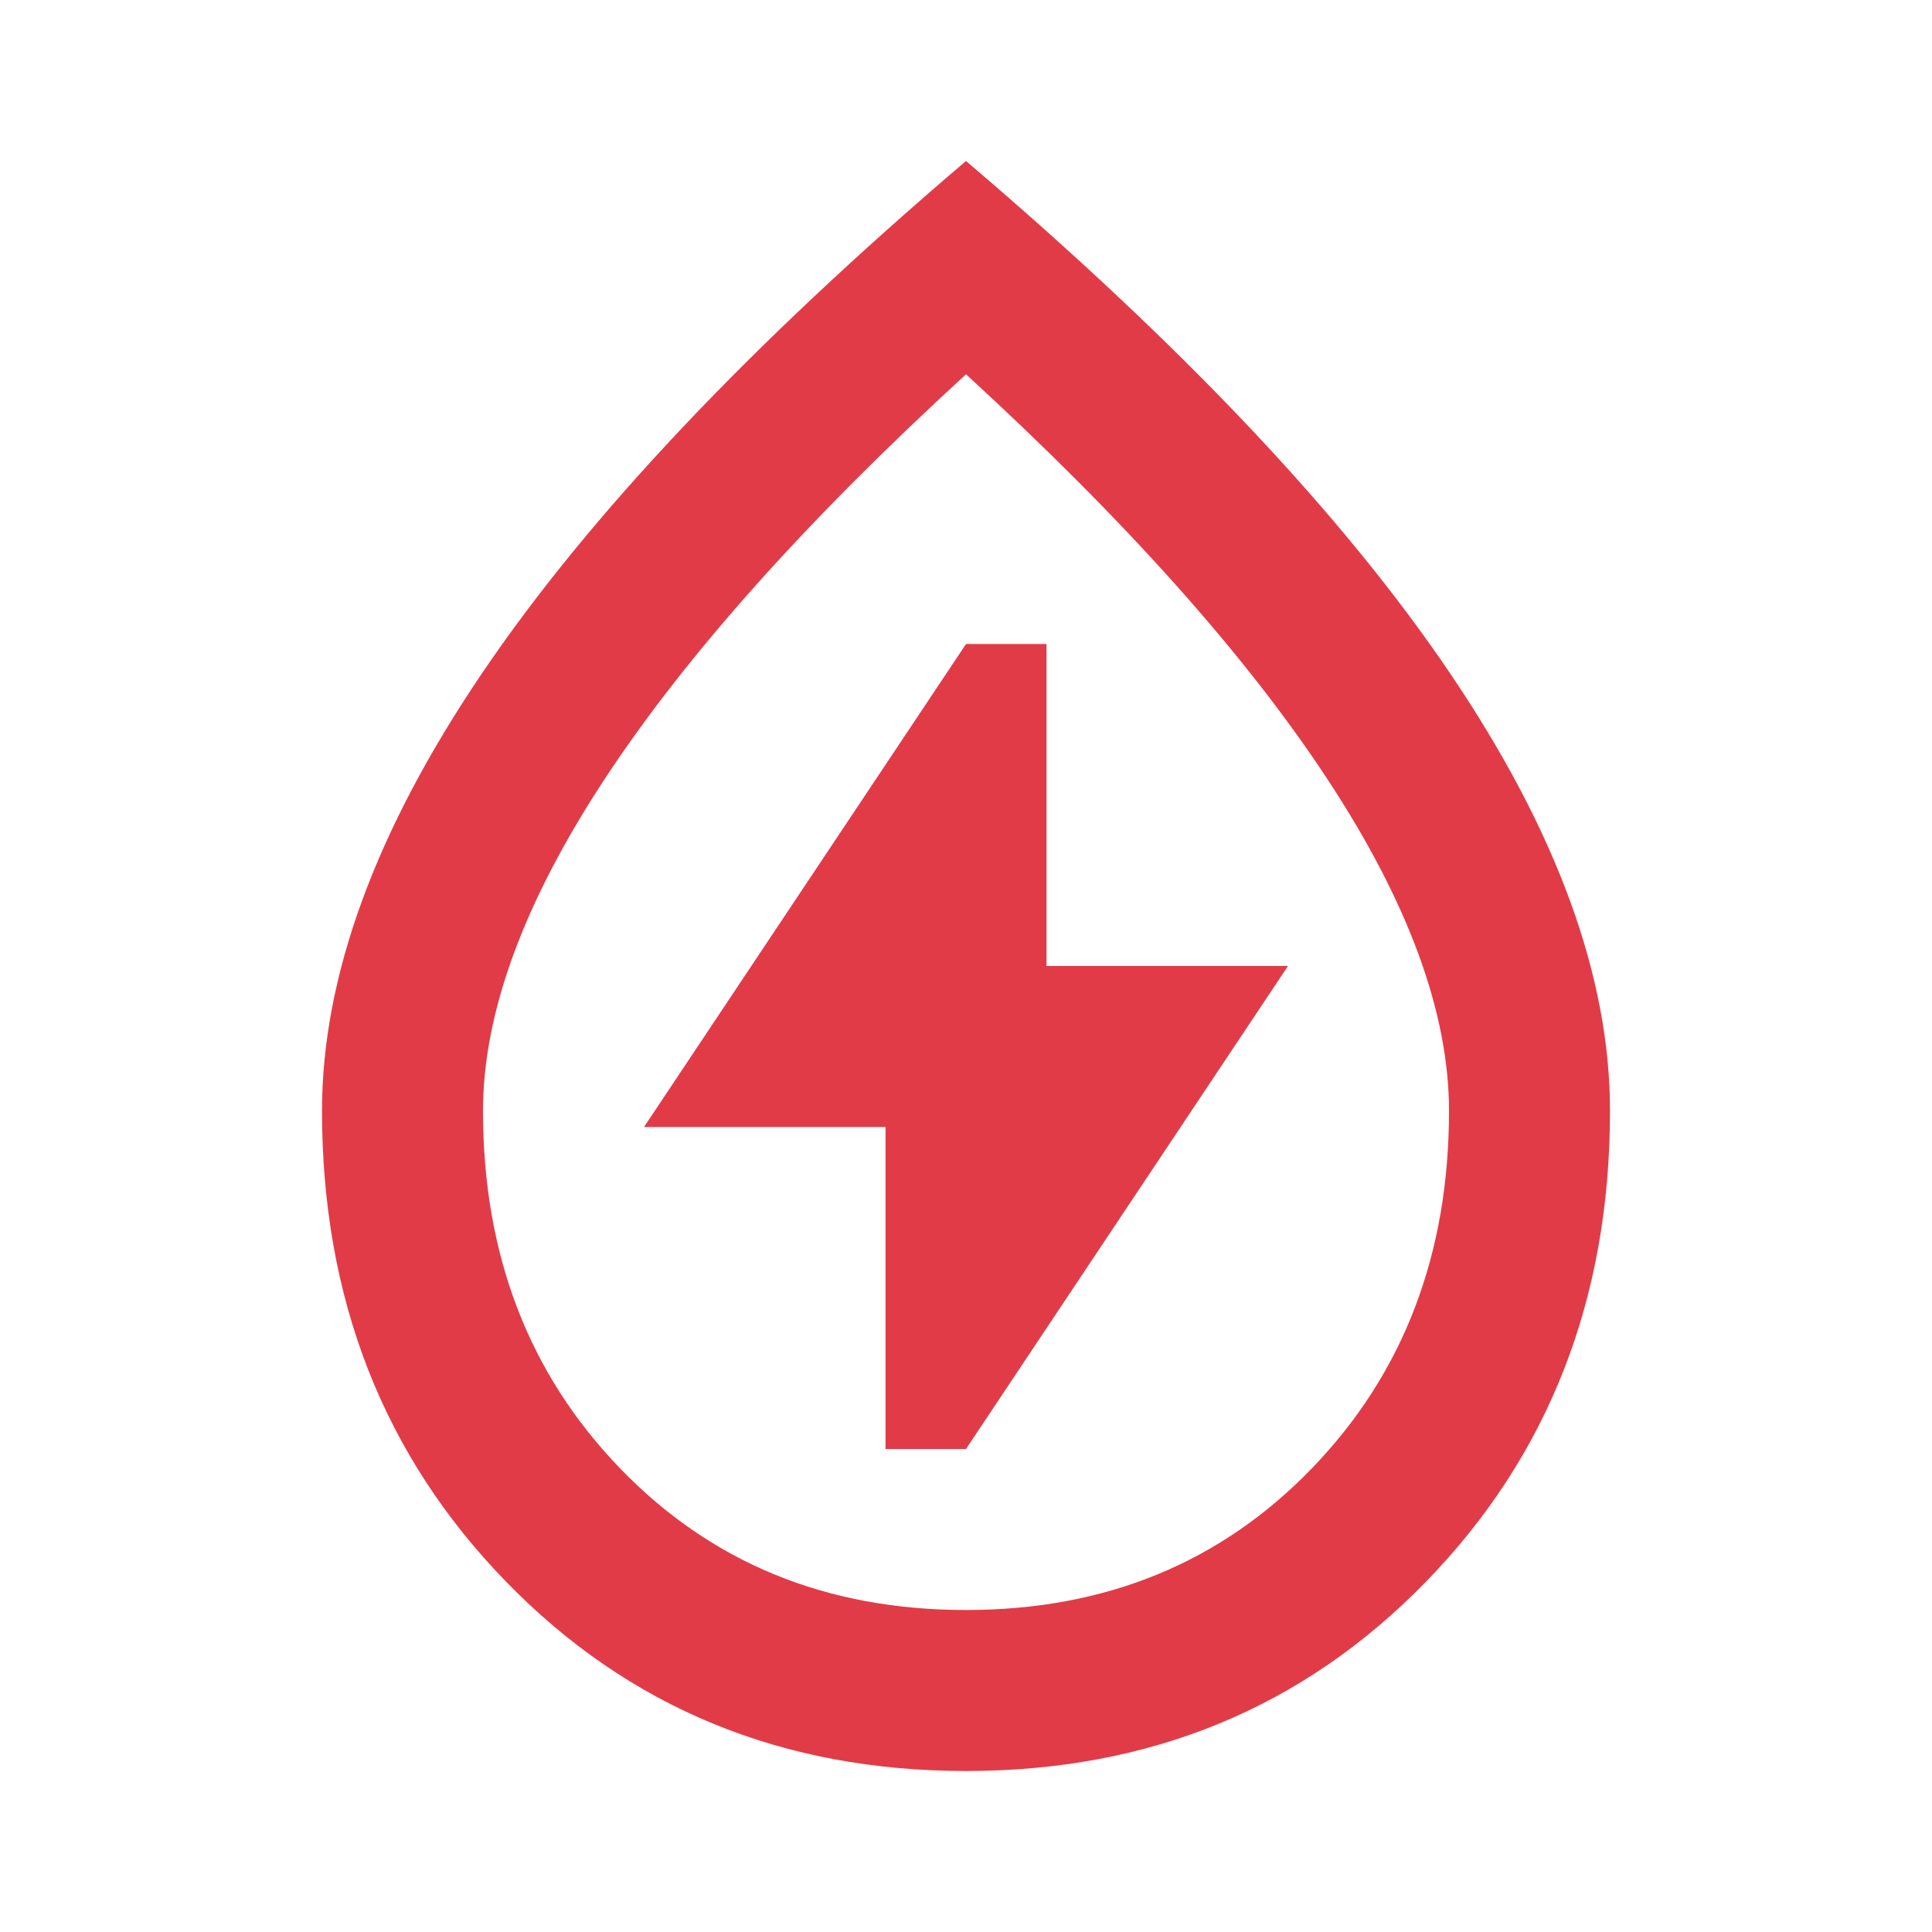 <?xml version="1.0" encoding="UTF-8"?> <svg xmlns="http://www.w3.org/2000/svg" width="30" height="30" viewBox="0 0 30 30" fill="none"> <path d="M13.75 22.5H15L20 15H16.25V10H15L10 17.5H13.75V22.5ZM15 27.5C12.146 27.5 9.766 26.521 7.86 24.562C5.954 22.604 5.001 20.167 5 17.25C5 15.167 5.828 12.901 7.485 10.454C9.142 8.006 11.647 5.355 15 2.5C18.354 5.354 20.86 8.005 22.516 10.454C24.173 12.902 25.001 15.168 25 17.25C25 20.167 24.047 22.604 22.141 24.562C20.235 26.521 17.855 27.5 15 27.5ZM15 25C17.167 25 18.958 24.265 20.375 22.796C21.792 21.327 22.5 19.478 22.5 17.25C22.5 15.729 21.87 14.01 20.609 12.094C19.348 10.177 17.478 8.083 15 5.812C12.521 8.083 10.651 10.177 9.391 12.094C8.131 14.01 7.501 15.729 7.5 17.25C7.5 19.479 8.208 21.328 9.625 22.797C11.042 24.267 12.833 25.001 15 25Z" fill="#E23B48"></path> </svg> 